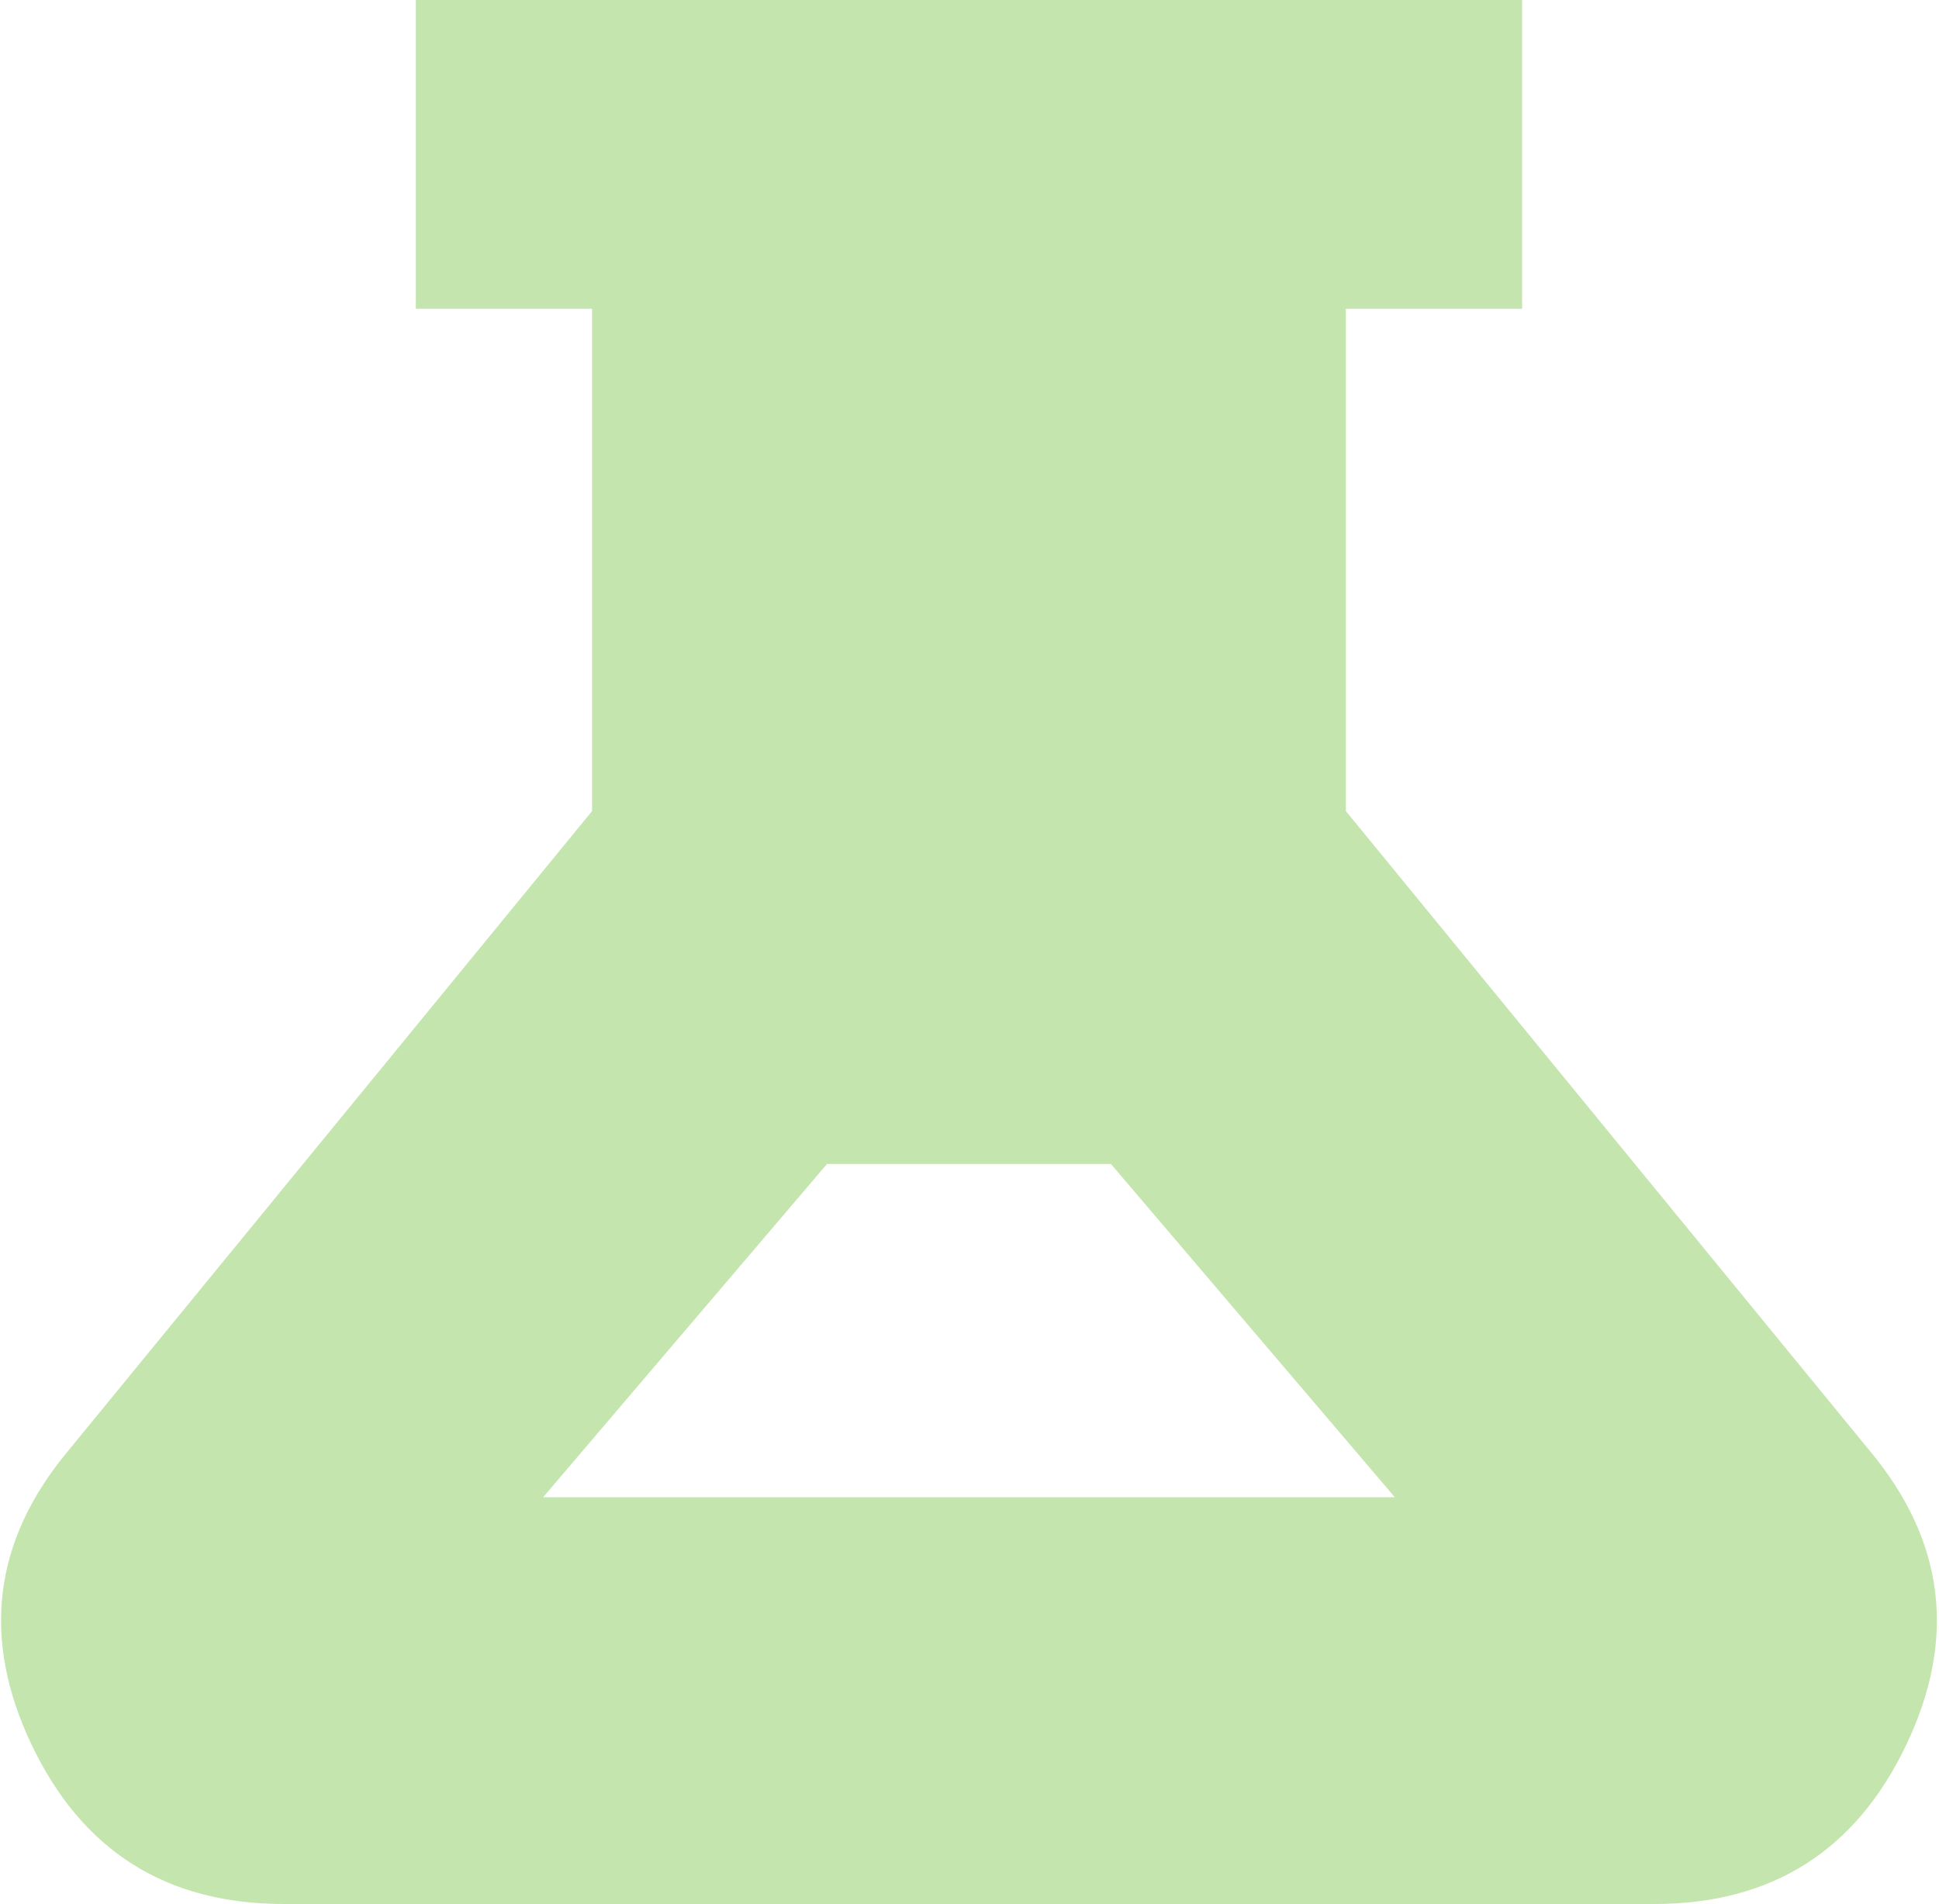 <svg width="611" height="600" viewBox="0 0 611 600" fill="none" xmlns="http://www.w3.org/2000/svg">
<path d="M89.392 600C52.374 600 25.896 583.269 9.957 549.807C-5.981 516.345 -2.125 485.457 21.525 457.143L186.565 255.598V97.297H131.038V0H479.626V97.297H424.099V255.598L589.139 457.143C612.789 485.457 616.645 516.345 600.707 549.807C584.768 583.269 558.29 600 521.272 600H89.392ZM171.141 471.815H439.523L350.062 366.795H260.602L171.141 471.815Z" fill="#C4E5AE"/>
</svg>

